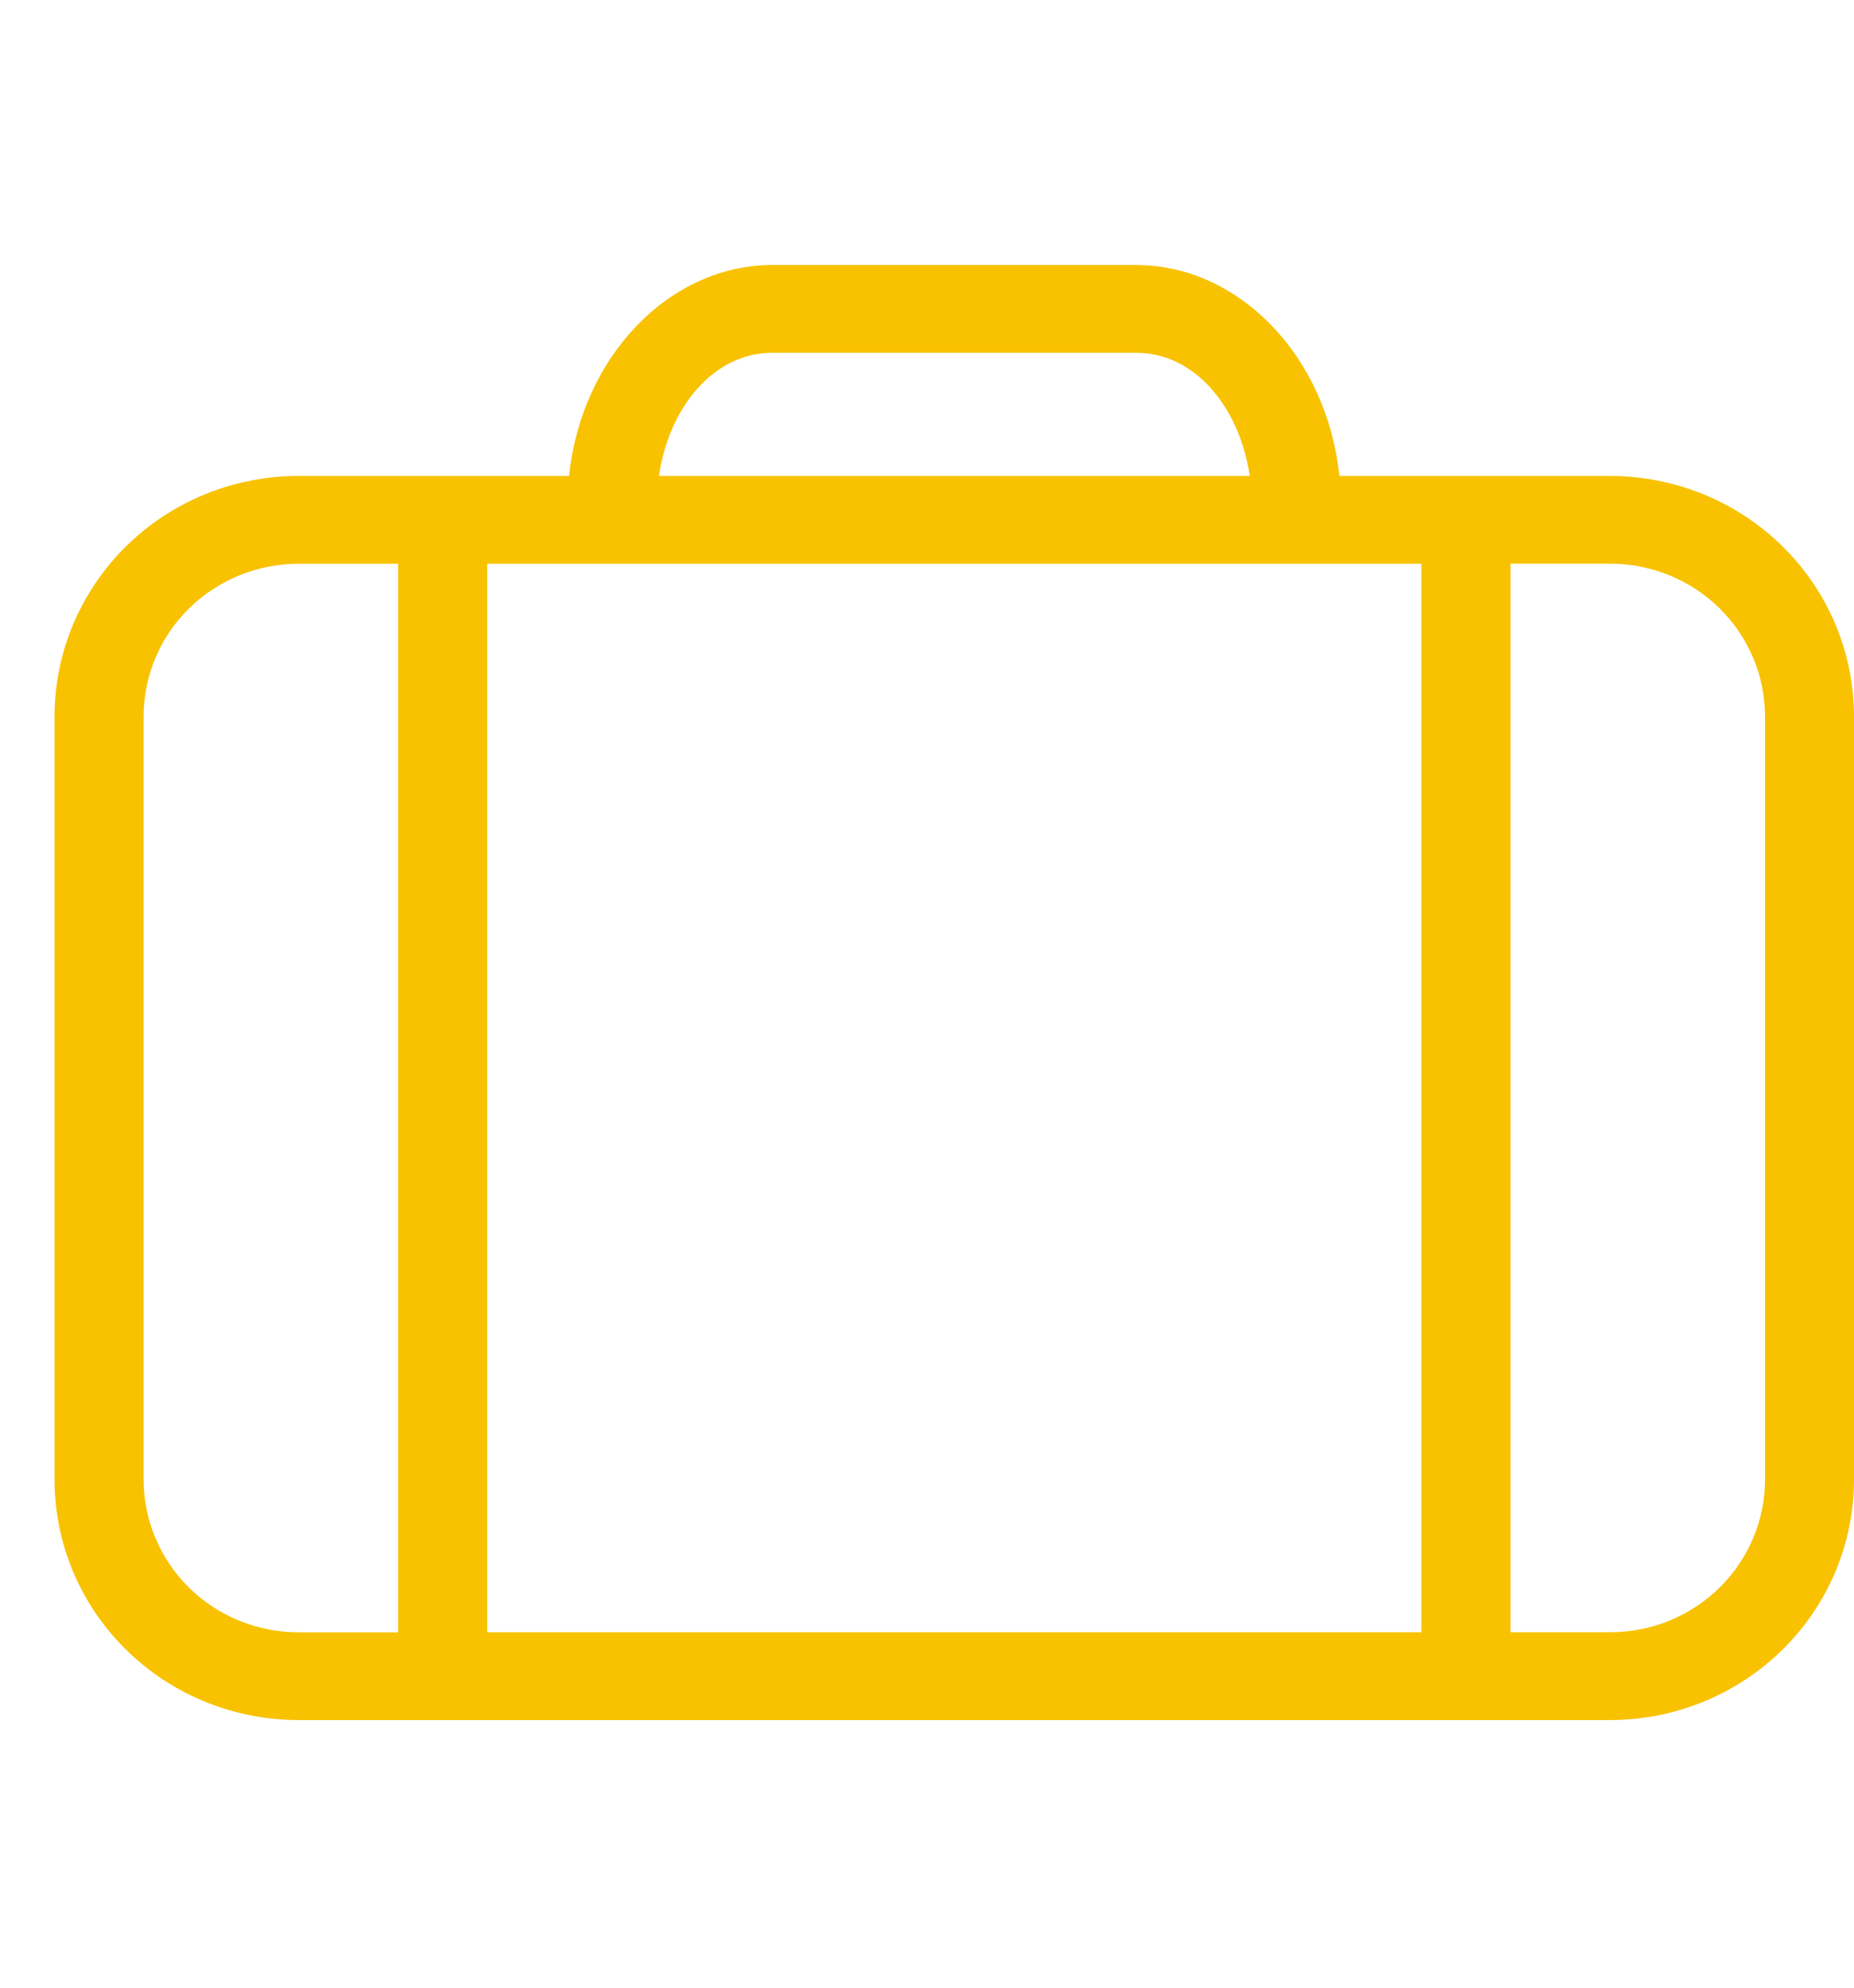 <svg width="336" height="360" viewBox="0 0 336 360" fill="none" xmlns="http://www.w3.org/2000/svg">
<g clip-path="url(#clip0_1589_1853)">
<path fill-rule="evenodd" clip-rule="evenodd" d="M291.777 311.529H54.093C42.368 311.529 31.117 306.937 22.831 298.775C14.53 290.614 9.883 279.531 9.883 267.981V129.765C9.883 118.216 14.545 107.133 22.831 98.957C31.117 90.795 42.368 86.202 54.093 86.202H103.134C105.427 64.353 121.478 48 139.945 48H205.923C224.39 48 240.457 64.353 242.734 86.202H291.775C303.5 86.202 314.751 90.795 323.052 98.957C331.338 107.133 336 118.201 336 129.765V267.981C336 279.531 331.338 290.614 323.052 298.775C314.751 306.937 303.517 311.529 291.777 311.529ZM72.147 102.103H54.108C46.663 102.103 39.523 105.024 34.249 110.204C28.991 115.384 26.025 122.431 26.025 129.764V267.98C26.025 275.313 28.991 282.346 34.249 287.541C39.508 292.721 46.663 295.642 54.108 295.642H72.147V102.103ZM257.596 102.103H88.29V295.628H257.596V102.103ZM226.487 86.201C224.652 73.748 216.55 63.9 205.941 63.9H139.963C129.339 63.9 121.236 73.748 119.417 86.201H226.487ZM273.754 295.628H291.793C299.238 295.628 306.377 292.722 311.651 287.527C316.91 282.347 319.876 275.3 319.876 267.966V129.75C319.876 122.417 316.91 115.385 311.651 110.19C306.392 105.01 299.238 102.089 291.793 102.089H273.754V295.628Z" fill="#F8C200"/>
</g>
<defs>
<clipPath id="clip0_1589_1853">
<rect width="336" height="360" fill="white"/>
</clipPath>
</defs>
</svg>
